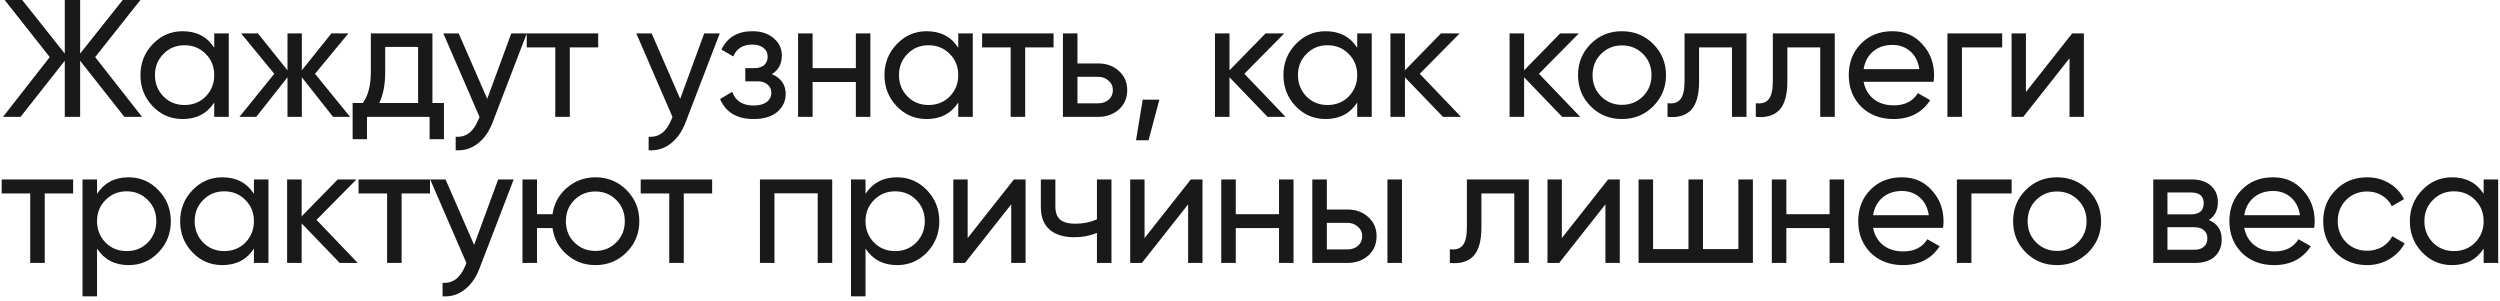 <?xml version="1.0" encoding="UTF-8"?> <svg xmlns="http://www.w3.org/2000/svg" width="599" height="72" viewBox="0 0 599 72" fill="none"> <path d="M22.8 13.68L34.04 28H29.8L19.2 14.56V28H15.52V14.56L4.92 28H0.72L11.92 13.68L1.12 -1.90735e-06H5.32L15.52 12.84V-1.90735e-06H19.2V12.84L29.4 -1.90735e-06H33.64L22.8 13.68ZM51.33 11.44V8H54.81V28H51.33V24.56C49.623 27.2 47.103 28.52 43.77 28.52C40.943 28.52 38.556 27.507 36.61 25.48C34.636 23.427 33.65 20.933 33.65 18C33.65 15.093 34.636 12.613 36.61 10.56C38.583 8.507 40.97 7.48 43.77 7.48C47.103 7.48 49.623 8.8 51.33 11.44ZM44.21 25.16C46.236 25.16 47.93 24.48 49.29 23.12C50.65 21.707 51.33 20 51.33 18C51.33 15.973 50.65 14.28 49.29 12.92C47.93 11.533 46.236 10.84 44.21 10.84C42.21 10.84 40.53 11.533 39.17 12.92C37.81 14.28 37.13 15.973 37.13 18C37.13 20 37.81 21.707 39.17 23.12C40.53 24.48 42.21 25.16 44.21 25.16ZM75.482 17.68L83.882 28H79.802L72.322 18.52V28H68.882V18.52L61.402 28H57.362L65.722 17.68L57.762 8H61.802L68.882 16.84V8H72.322V16.84L79.402 8H83.482L75.482 17.68ZM103.612 8V24.68H106.372V33.36H102.932V28H87.932V33.36H84.492V24.68H86.932C88.212 22.92 88.852 20.453 88.852 17.28V8H103.612ZM90.892 24.68H100.172V11.24H92.292V17.28C92.292 20.213 91.825 22.68 90.892 24.68ZM116.742 23.68L122.502 8H126.222L118.062 29.24C117.208 31.507 116.008 33.227 114.462 34.4C112.915 35.6 111.155 36.133 109.182 36V32.76C111.608 32.947 113.408 31.613 114.582 28.76L114.902 28.04L106.222 8H109.902L116.742 23.68ZM126.205 8H143.325V11.36H136.525V28H133.045V11.36H126.205V8ZM162.974 23.68L168.734 8H172.454L164.294 29.24C163.441 31.507 162.241 33.227 160.694 34.4C159.148 35.6 157.388 36.133 155.414 36V32.76C157.841 32.947 159.641 31.613 160.814 28.76L161.134 28.04L152.454 8H156.134L162.974 23.68ZM184.931 17.76C187.144 18.693 188.251 20.28 188.251 22.52C188.251 24.253 187.571 25.693 186.211 26.84C184.851 27.96 182.971 28.52 180.571 28.52C176.571 28.52 173.891 26.92 172.531 23.72L175.451 22C176.197 24.187 177.917 25.28 180.611 25.28C181.917 25.28 182.944 25 183.691 24.44C184.437 23.88 184.811 23.133 184.811 22.2C184.811 21.4 184.504 20.747 183.891 20.24C183.304 19.733 182.504 19.48 181.491 19.48H178.571V16.32H180.731C181.744 16.32 182.531 16.08 183.091 15.6C183.651 15.093 183.931 14.413 183.931 13.56C183.931 12.68 183.597 11.987 182.931 11.48C182.264 10.947 181.371 10.68 180.251 10.68C178.011 10.68 176.491 11.627 175.691 13.52L172.851 11.88C174.264 8.947 176.731 7.48 180.251 7.48C182.384 7.48 184.091 8.04 185.371 9.16C186.677 10.253 187.331 11.627 187.331 13.28C187.331 15.307 186.531 16.8 184.931 17.76ZM205.061 16.32V8H208.541V28H205.061V19.64H194.701V28H191.221V8H194.701V16.32H205.061ZM229.598 11.44V8H233.078V28H229.598V24.56C227.892 27.2 225.372 28.52 222.038 28.52C219.212 28.52 216.825 27.507 214.878 25.48C212.905 23.427 211.918 20.933 211.918 18C211.918 15.093 212.905 12.613 214.878 10.56C216.852 8.507 219.238 7.48 222.038 7.48C225.372 7.48 227.892 8.8 229.598 11.44ZM222.478 25.16C224.505 25.16 226.198 24.48 227.558 23.12C228.918 21.707 229.598 20 229.598 18C229.598 15.973 228.918 14.28 227.558 12.92C226.198 11.533 224.505 10.84 222.478 10.84C220.478 10.84 218.798 11.533 217.438 12.92C216.078 14.28 215.398 15.973 215.398 18C215.398 20 216.078 21.707 217.438 23.12C218.798 24.48 220.478 25.16 222.478 25.16ZM235.311 8H252.431V11.36H245.631V28H242.151V11.36H235.311V8ZM258.161 15.2H263.121C265.121 15.2 266.774 15.8 268.081 17C269.414 18.173 270.081 19.707 270.081 21.6C270.081 23.493 269.414 25.04 268.081 26.24C266.747 27.413 265.094 28 263.121 28H254.681V8H258.161V15.2ZM258.161 24.76H263.121C264.134 24.76 264.974 24.467 265.641 23.88C266.307 23.293 266.641 22.533 266.641 21.6C266.641 20.667 266.294 19.907 265.601 19.32C264.934 18.707 264.107 18.4 263.121 18.4H258.161V24.76ZM273.792 23.88H277.792L275.192 33.6H272.192L273.792 23.88ZM298.149 17.68L308.029 28H303.709L294.589 18.52V28H291.109V8H294.589V16.84L303.229 8H307.709L298.149 17.68ZM325.189 11.44V8H328.669V28H325.189V24.56C323.482 27.2 320.962 28.52 317.629 28.52C314.802 28.52 312.416 27.507 310.469 25.48C308.496 23.427 307.509 20.933 307.509 18C307.509 15.093 308.496 12.613 310.469 10.56C312.442 8.507 314.829 7.48 317.629 7.48C320.962 7.48 323.482 8.8 325.189 11.44ZM318.069 25.16C320.096 25.16 321.789 24.48 323.149 23.12C324.509 21.707 325.189 20 325.189 18C325.189 15.973 324.509 14.28 323.149 12.92C321.789 11.533 320.096 10.84 318.069 10.84C316.069 10.84 314.389 11.533 313.029 12.92C311.669 14.28 310.989 15.973 310.989 18C310.989 20 311.669 21.707 313.029 23.12C314.389 24.48 316.069 25.16 318.069 25.16ZM340.182 17.68L350.062 28H345.742L336.622 18.52V28H333.142V8H336.622V16.84L345.262 8H349.742L340.182 17.68ZM368.738 17.68L378.618 28H374.298L365.178 18.52V28H361.698V8H365.178V16.84L373.818 8H378.298L368.738 17.68ZM396.098 25.48C394.071 27.507 391.578 28.52 388.618 28.52C385.658 28.52 383.165 27.507 381.138 25.48C379.111 23.453 378.098 20.96 378.098 18C378.098 15.04 379.111 12.547 381.138 10.52C383.165 8.493 385.658 7.48 388.618 7.48C391.578 7.48 394.071 8.493 396.098 10.52C398.151 12.573 399.178 15.067 399.178 18C399.178 20.933 398.151 23.427 396.098 25.48ZM388.618 25.12C390.618 25.12 392.298 24.44 393.658 23.08C395.018 21.72 395.698 20.027 395.698 18C395.698 15.973 395.018 14.28 393.658 12.92C392.298 11.56 390.618 10.88 388.618 10.88C386.645 10.88 384.978 11.56 383.618 12.92C382.258 14.28 381.578 15.973 381.578 18C381.578 20.027 382.258 21.72 383.618 23.08C384.978 24.44 386.645 25.12 388.618 25.12ZM403.618 8H418.458V28H414.978V11.36H407.098V19.52C407.098 22.72 406.458 25 405.178 26.36C403.898 27.693 402.018 28.24 399.538 28V24.72C400.924 24.907 401.951 24.6 402.618 23.8C403.284 22.973 403.618 21.52 403.618 19.44V8ZM424.771 8H439.611V28H436.131V11.36H428.251V19.52C428.251 22.72 427.611 25 426.331 26.36C425.051 27.693 423.171 28.24 420.691 28V24.72C422.077 24.907 423.104 24.6 423.771 23.8C424.437 22.973 424.771 21.52 424.771 19.44V8ZM463.284 19.6H446.524C446.87 21.36 447.684 22.747 448.964 23.76C450.244 24.747 451.844 25.24 453.764 25.24C456.404 25.24 458.324 24.267 459.524 22.32L462.484 24C460.51 27.013 457.577 28.52 453.684 28.52C450.537 28.52 447.95 27.533 445.924 25.56C443.95 23.533 442.964 21.013 442.964 18C442.964 14.96 443.937 12.453 445.884 10.48C447.83 8.48 450.35 7.48 453.444 7.48C456.377 7.48 458.764 8.52 460.604 10.6C462.47 12.627 463.404 15.107 463.404 18.04C463.404 18.547 463.364 19.067 463.284 19.6ZM453.444 10.76C451.604 10.76 450.057 11.28 448.804 12.32C447.577 13.36 446.817 14.773 446.524 16.56H459.884C459.59 14.72 458.857 13.293 457.684 12.28C456.51 11.267 455.097 10.76 453.444 10.76ZM466.604 8H479.724V11.36H470.084V28H466.604V8ZM485.416 22.04L496.496 8H499.296V28H495.856V13.96L484.776 28H481.976V8H485.416V22.04ZM0.4 43H17.52V46.36H10.72V63H7.24V46.36H0.4V43ZM30.81 42.48C33.61 42.48 35.996 43.507 37.97 45.56C39.943 47.613 40.93 50.093 40.93 53C40.93 55.933 39.943 58.427 37.97 60.48C36.023 62.507 33.636 63.52 30.81 63.52C27.503 63.52 24.983 62.2 23.25 59.56V71H19.77V43H23.25V46.44C24.983 43.8 27.503 42.48 30.81 42.48ZM30.37 60.16C32.37 60.16 34.05 59.48 35.41 58.12C36.77 56.707 37.45 55 37.45 53C37.45 50.973 36.77 49.28 35.41 47.92C34.05 46.533 32.37 45.84 30.37 45.84C28.343 45.84 26.65 46.533 25.29 47.92C23.93 49.28 23.25 50.973 23.25 53C23.25 55 23.93 56.707 25.29 58.12C26.65 59.48 28.343 60.16 30.37 60.16ZM60.842 46.44V43H64.322V63H60.842V59.56C59.136 62.2 56.615 63.52 53.282 63.52C50.456 63.52 48.069 62.507 46.122 60.48C44.149 58.427 43.162 55.933 43.162 53C43.162 50.093 44.149 47.613 46.122 45.56C48.096 43.507 50.482 42.48 53.282 42.48C56.615 42.48 59.136 43.8 60.842 46.44ZM53.722 60.16C55.749 60.16 57.442 59.48 58.802 58.12C60.162 56.707 60.842 55 60.842 53C60.842 50.973 60.162 49.28 58.802 47.92C57.442 46.533 55.749 45.84 53.722 45.84C51.722 45.84 50.042 46.533 48.682 47.92C47.322 49.28 46.642 50.973 46.642 53C46.642 55 47.322 56.707 48.682 58.12C50.042 59.48 51.722 60.16 53.722 60.16ZM75.835 52.68L85.715 63H81.395L72.275 53.52V63H68.795V43H72.275V51.84L80.915 43H85.395L75.835 52.68ZM85.911 43H103.031V46.36H96.231V63H92.751V46.36H85.911V43ZM113.598 58.68L119.358 43H123.078L114.918 64.24C114.064 66.507 112.864 68.227 111.318 69.4C109.771 70.6 108.011 71.133 106.038 71V67.76C108.464 67.947 110.264 66.613 111.438 63.76L111.758 63.04L103.078 43H106.758L113.598 58.68ZM142.664 42.48C145.597 42.48 148.077 43.493 150.104 45.52C152.157 47.573 153.184 50.067 153.184 53C153.184 55.933 152.157 58.427 150.104 60.48C148.077 62.507 145.597 63.52 142.664 63.52C140.024 63.52 137.744 62.68 135.824 61C133.877 59.32 132.73 57.2 132.384 54.64H128.664V63H125.184V43H128.664V51.32H132.384C132.757 48.76 133.904 46.653 135.824 45C137.797 43.32 140.077 42.48 142.664 42.48ZM142.664 60.12C144.637 60.12 146.304 59.44 147.664 58.08C149.024 56.72 149.704 55.027 149.704 53C149.704 50.973 149.024 49.28 147.664 47.92C146.304 46.56 144.637 45.88 142.664 45.88C140.664 45.88 138.984 46.56 137.624 47.92C136.264 49.28 135.584 50.973 135.584 53C135.584 55.027 136.264 56.72 137.624 58.08C138.984 59.44 140.664 60.12 142.664 60.12ZM153.511 43H170.631V46.36H163.831V63H160.351V46.36H153.511V43ZM182.081 43H199.401V63H195.921V46.32H185.561V63H182.081V43ZM214.938 42.48C217.738 42.48 220.124 43.507 222.098 45.56C224.071 47.613 225.058 50.093 225.058 53C225.058 55.933 224.071 58.427 222.098 60.48C220.151 62.507 217.764 63.52 214.938 63.52C211.631 63.52 209.111 62.2 207.378 59.56V71H203.898V43H207.378V46.44C209.111 43.8 211.631 42.48 214.938 42.48ZM214.498 60.16C216.498 60.16 218.178 59.48 219.538 58.12C220.898 56.707 221.578 55 221.578 53C221.578 50.973 220.898 49.28 219.538 47.92C218.178 46.533 216.498 45.84 214.498 45.84C212.471 45.84 210.778 46.533 209.418 47.92C208.058 49.28 207.378 50.973 207.378 53C207.378 55 208.058 56.707 209.418 58.12C210.778 59.48 212.471 60.16 214.498 60.16ZM231.85 57.04L242.93 43H245.73V63H242.29V48.96L231.21 63H228.41V43H231.85V57.04ZM262.827 52.56V43H266.307V63H262.827V55.8C261.201 56.493 259.401 56.84 257.427 56.84C254.841 56.84 252.854 56.227 251.467 55C250.081 53.773 249.387 51.987 249.387 49.64V43H252.867V49.44C252.867 50.907 253.254 51.973 254.027 52.64C254.827 53.28 256.041 53.6 257.667 53.6C259.507 53.6 261.227 53.253 262.827 52.56ZM274.235 57.04L285.315 43H288.115V63H284.675V48.96L273.595 63H270.795V43H274.235V57.04ZM306.452 51.32V43H309.932V63H306.452V54.64H296.092V63H292.612V43H296.092V51.32H306.452ZM317.909 50.2H322.869C324.869 50.2 326.522 50.8 327.829 52C329.162 53.173 329.829 54.707 329.829 56.6C329.829 58.493 329.162 60.04 327.829 61.24C326.496 62.413 324.842 63 322.869 63H314.429V43H317.909V50.2ZM332.429 63V43H335.909V63H332.429ZM317.909 59.76H322.869C323.882 59.76 324.722 59.467 325.389 58.88C326.056 58.293 326.389 57.533 326.389 56.6C326.389 55.667 326.042 54.907 325.349 54.32C324.682 53.707 323.856 53.4 322.869 53.4H317.909V59.76ZM351.466 43H366.306V63H362.826V46.36H354.946V54.52C354.946 57.72 354.306 60 353.026 61.36C351.746 62.693 349.866 63.24 347.386 63V59.72C348.773 59.907 349.799 59.6 350.466 58.8C351.133 57.973 351.466 56.52 351.466 54.44V43ZM374.219 57.04L385.299 43H388.099V63H384.659V48.96L373.579 63H370.779V43H374.219V57.04ZM416.516 59.68V43H419.996V63H392.596V43H396.076V59.68H404.556V43H408.036V59.68H416.516ZM438.371 51.32V43H441.851V63H438.371V54.64H428.011V63H424.531V43H428.011V51.32H438.371ZM465.548 54.6H448.788C449.134 56.36 449.948 57.747 451.228 58.76C452.508 59.747 454.108 60.24 456.028 60.24C458.668 60.24 460.588 59.267 461.788 57.32L464.748 59C462.774 62.013 459.841 63.52 455.948 63.52C452.801 63.52 450.214 62.533 448.188 60.56C446.214 58.533 445.228 56.013 445.228 53C445.228 49.96 446.201 47.453 448.148 45.48C450.094 43.48 452.614 42.48 455.708 42.48C458.641 42.48 461.028 43.52 462.868 45.6C464.734 47.627 465.668 50.107 465.668 53.04C465.668 53.547 465.628 54.067 465.548 54.6ZM455.708 45.76C453.868 45.76 452.321 46.28 451.068 47.32C449.841 48.36 449.081 49.773 448.788 51.56H462.148C461.854 49.72 461.121 48.293 459.948 47.28C458.774 46.267 457.361 45.76 455.708 45.76ZM468.868 43H481.988V46.36H472.348V63H468.868V43ZM500.339 60.48C498.312 62.507 495.819 63.52 492.859 63.52C489.899 63.52 487.405 62.507 485.379 60.48C483.352 58.453 482.339 55.96 482.339 53C482.339 50.04 483.352 47.547 485.379 45.52C487.405 43.493 489.899 42.48 492.859 42.48C495.819 42.48 498.312 43.493 500.339 45.52C502.392 47.573 503.419 50.067 503.419 53C503.419 55.933 502.392 58.427 500.339 60.48ZM492.859 60.12C494.859 60.12 496.539 59.44 497.899 58.08C499.259 56.72 499.939 55.027 499.939 53C499.939 50.973 499.259 49.28 497.899 47.92C496.539 46.56 494.859 45.88 492.859 45.88C490.885 45.88 489.219 46.56 487.859 47.92C486.499 49.28 485.819 50.973 485.819 53C485.819 55.027 486.499 56.72 487.859 58.08C489.219 59.44 490.885 60.12 492.859 60.12ZM529.241 52.72C531.295 53.573 532.321 55.12 532.321 57.36C532.321 59.067 531.761 60.44 530.641 61.48C529.521 62.493 527.948 63 525.921 63H515.921V43H525.121C527.095 43 528.628 43.493 529.721 44.48C530.841 45.467 531.401 46.787 531.401 48.44C531.401 50.36 530.681 51.787 529.241 52.72ZM524.961 46.12H519.321V51.36H524.961C526.988 51.36 528.001 50.467 528.001 48.68C528.001 46.973 526.988 46.12 524.961 46.12ZM519.321 59.84H525.721C526.735 59.84 527.508 59.6 528.041 59.12C528.601 58.64 528.881 57.96 528.881 57.08C528.881 56.253 528.601 55.613 528.041 55.16C527.508 54.68 526.735 54.44 525.721 54.44H519.321V59.84ZM554.478 54.6H537.718C538.064 56.36 538.878 57.747 540.158 58.76C541.438 59.747 543.038 60.24 544.958 60.24C547.598 60.24 549.518 59.267 550.718 57.32L553.678 59C551.704 62.013 548.771 63.52 544.878 63.52C541.731 63.52 539.144 62.533 537.118 60.56C535.144 58.533 534.158 56.013 534.158 53C534.158 49.96 535.131 47.453 537.078 45.48C539.024 43.48 541.544 42.48 544.638 42.48C547.571 42.48 549.958 43.52 551.798 45.6C553.664 47.627 554.598 50.107 554.598 53.04C554.598 53.547 554.558 54.067 554.478 54.6ZM544.638 45.76C542.798 45.76 541.251 46.28 539.998 47.32C538.771 48.36 538.011 49.773 537.718 51.56H551.078C550.784 49.72 550.051 48.293 548.878 47.28C547.704 46.267 546.291 45.76 544.638 45.76ZM567.159 63.52C564.145 63.52 561.639 62.52 559.639 60.52C557.639 58.493 556.639 55.987 556.639 53C556.639 50.013 557.639 47.52 559.639 45.52C561.639 43.493 564.145 42.48 567.159 42.48C569.132 42.48 570.905 42.96 572.479 43.92C574.052 44.853 575.225 46.12 575.999 47.72L573.079 49.4C572.572 48.333 571.785 47.48 570.719 46.84C569.679 46.2 568.492 45.88 567.159 45.88C565.159 45.88 563.479 46.56 562.119 47.92C560.785 49.307 560.119 51 560.119 53C560.119 54.973 560.785 56.653 562.119 58.04C563.479 59.4 565.159 60.08 567.159 60.08C568.492 60.08 569.692 59.773 570.759 59.16C571.825 58.52 572.639 57.667 573.199 56.6L576.159 58.32C575.279 59.92 574.039 61.187 572.439 62.12C570.839 63.053 569.079 63.52 567.159 63.52ZM595.081 46.44V43H598.561V63H595.081V59.56C593.375 62.2 590.855 63.52 587.521 63.52C584.695 63.52 582.308 62.507 580.361 60.48C578.388 58.427 577.401 55.933 577.401 53C577.401 50.093 578.388 47.613 580.361 45.56C582.335 43.507 584.721 42.48 587.521 42.48C590.855 42.48 593.375 43.8 595.081 46.44ZM587.961 60.16C589.988 60.16 591.681 59.48 593.041 58.12C594.401 56.707 595.081 55 595.081 53C595.081 50.973 594.401 49.28 593.041 47.92C591.681 46.533 589.988 45.84 587.961 45.84C585.961 45.84 584.281 46.533 582.921 47.92C581.561 49.28 580.881 50.973 580.881 53C580.881 55 581.561 56.707 582.921 58.12C584.281 59.48 585.961 60.16 587.961 60.16Z" fill="#191919"></path> </svg> 